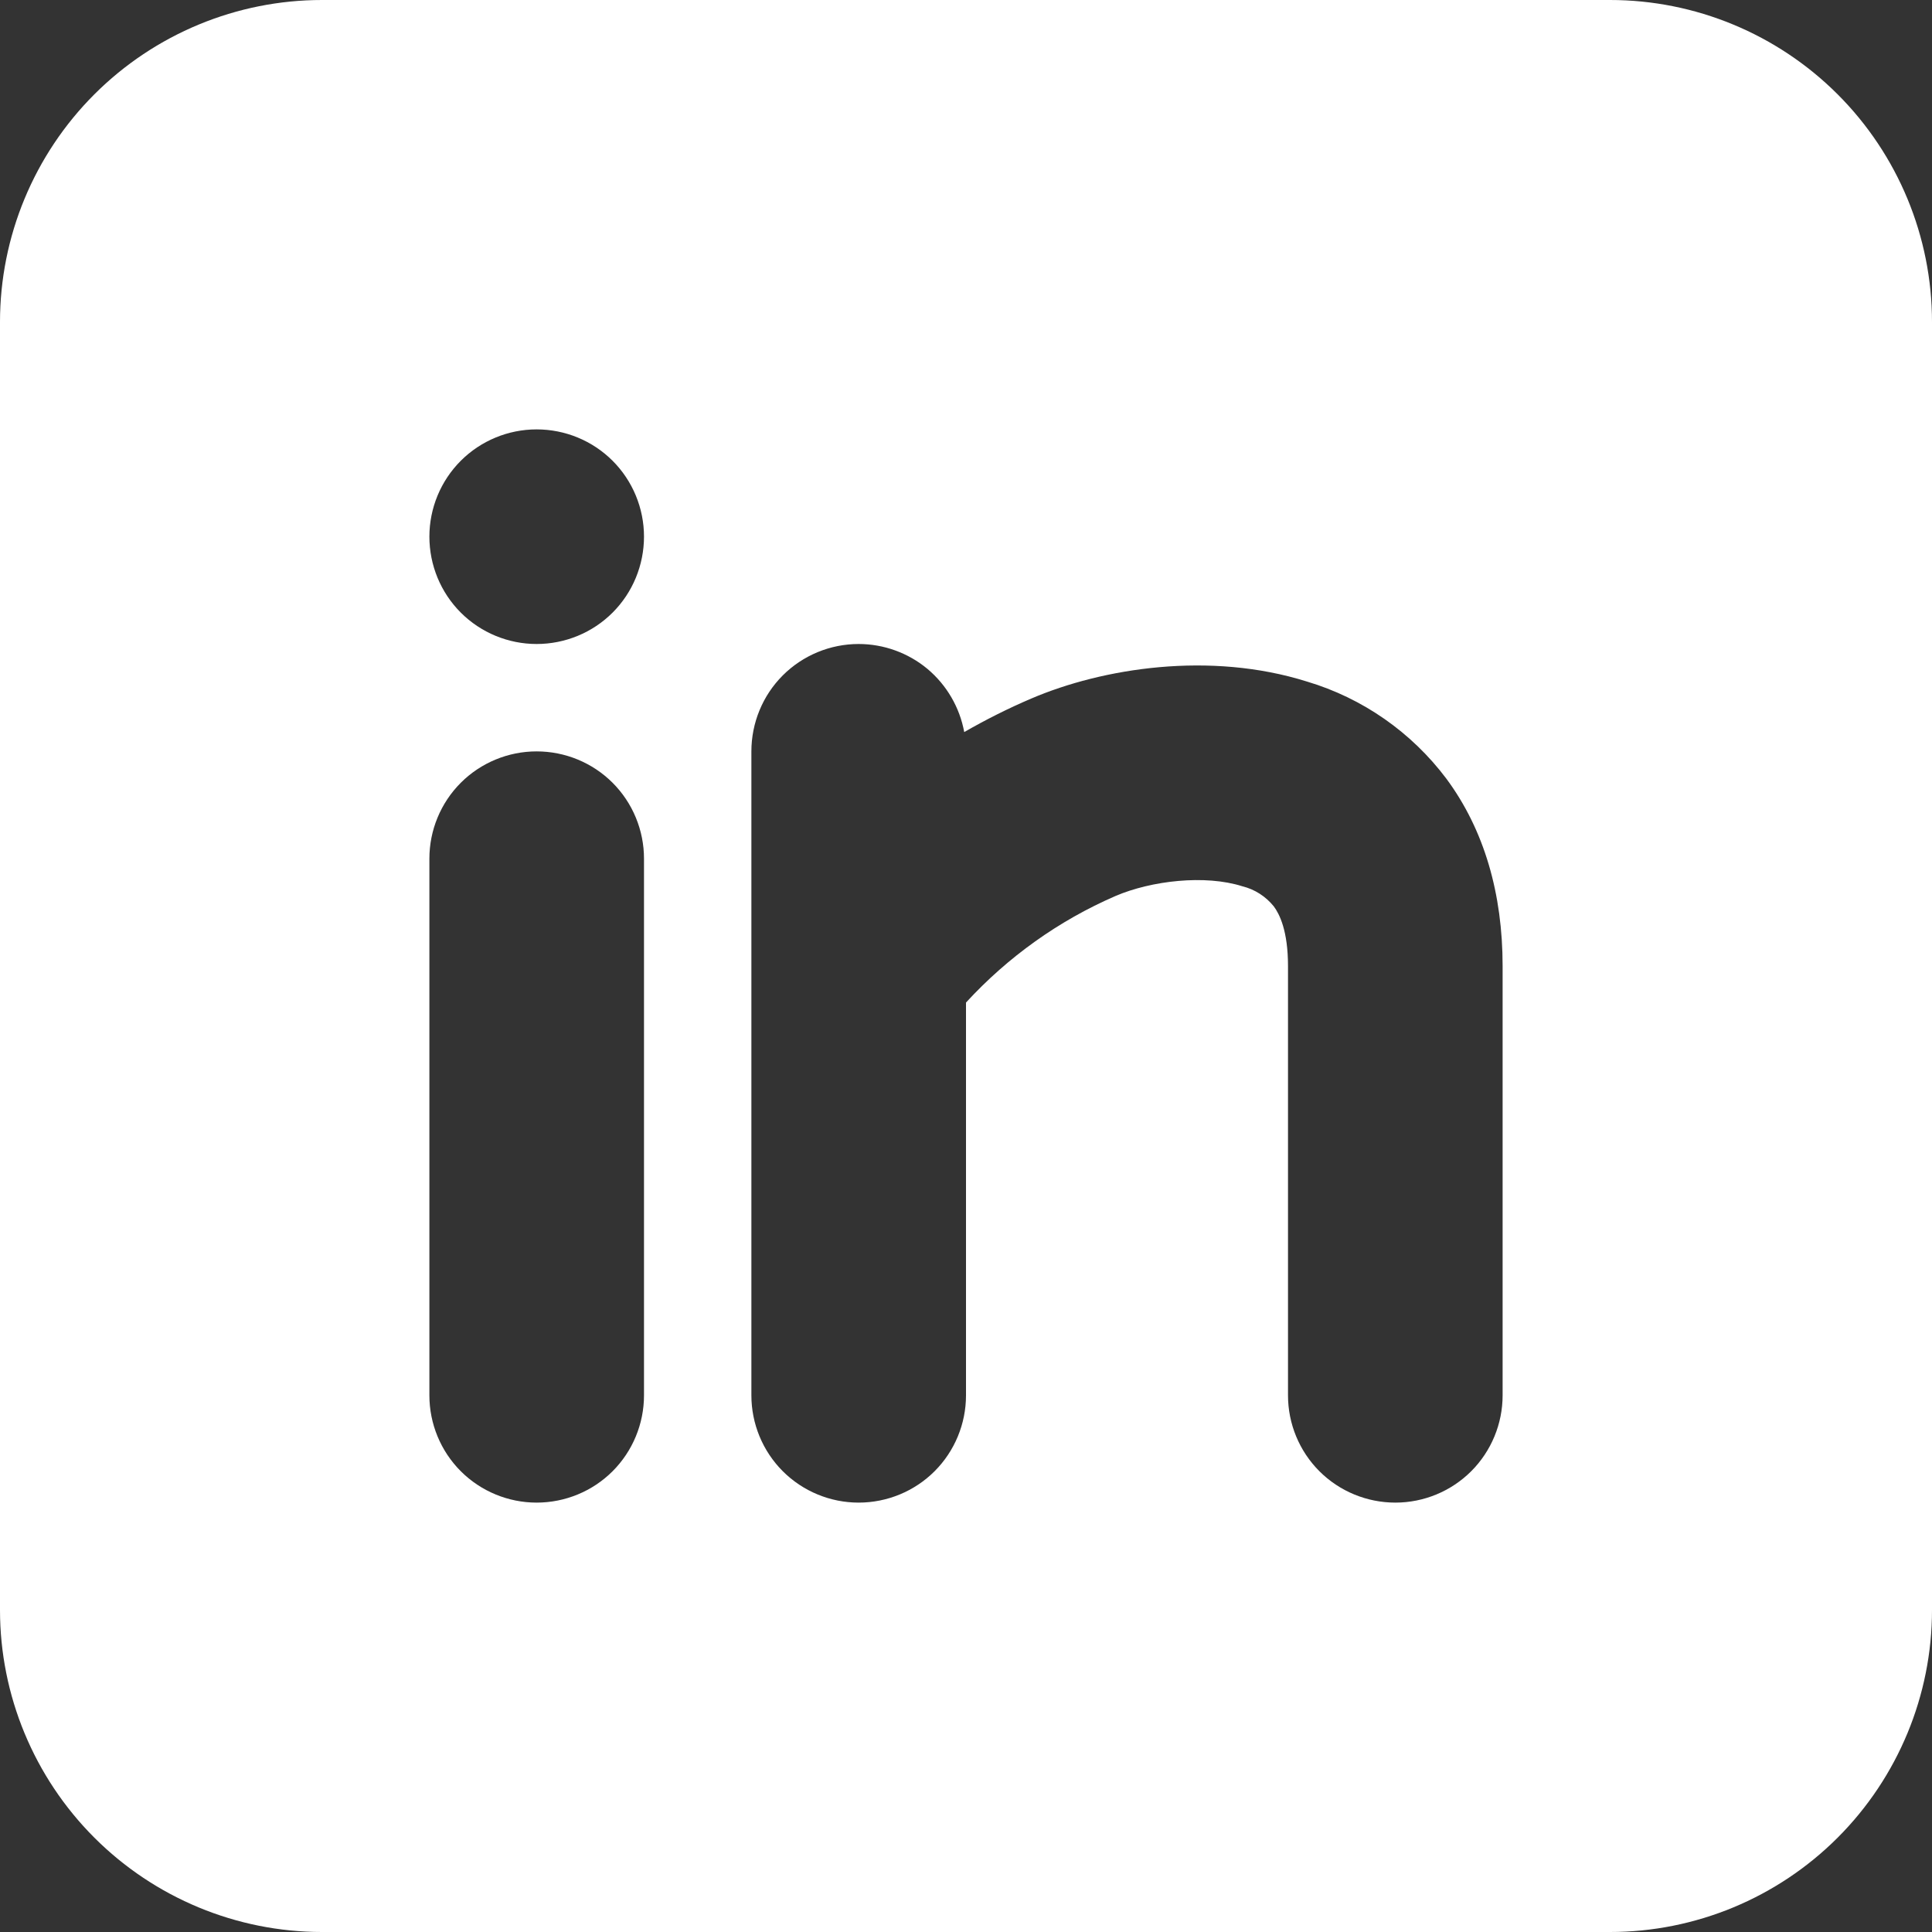<svg width="12" height="12" viewBox="0 0 12 12" fill="none" xmlns="http://www.w3.org/2000/svg">
<rect x="0" y="0" width="12" height="12" fill="#333333" stroke="none"/>
<path fill-rule="evenodd" clip-rule="evenodd" d="M10 0C10.53 0 11.039 0.211 11.414 0.586C11.789 0.961 12 1.47 12 2V10C12 10.53 11.789 11.039 11.414 11.414C11.039 11.789 10.53 12 10 12H2C1.47 12 0.961 11.789 0.586 11.414C0.211 11.039 0 10.53 0 10V2C0 1.47 0.211 0.961 0.586 0.586C0.961 0.211 1.47 0 2 0H10ZM3.333 4.667C3.157 4.667 2.987 4.737 2.862 4.862C2.737 4.987 2.667 5.157 2.667 5.333V8.667C2.667 8.843 2.737 9.013 2.862 9.138C2.987 9.263 3.157 9.333 3.333 9.333C3.51 9.333 3.68 9.263 3.805 9.138C3.93 9.013 4 8.843 4 8.667V5.333C4 5.157 3.93 4.987 3.805 4.862C3.68 4.737 3.51 4.667 3.333 4.667ZM5.333 4C5.157 4 4.987 4.07 4.862 4.195C4.737 4.32 4.667 4.49 4.667 4.667V8.667C4.667 8.843 4.737 9.013 4.862 9.138C4.987 9.263 5.157 9.333 5.333 9.333C5.51 9.333 5.68 9.263 5.805 9.138C5.93 9.013 6 8.843 6 8.667V6.227C6.26 5.944 6.576 5.718 6.929 5.565C7.151 5.47 7.485 5.431 7.717 5.505C7.794 5.524 7.862 5.568 7.912 5.63C7.947 5.677 8 5.781 8 6V8.667C8 8.843 8.07 9.013 8.195 9.138C8.32 9.263 8.49 9.333 8.667 9.333C8.843 9.333 9.013 9.263 9.138 9.138C9.263 9.013 9.333 8.843 9.333 8.667V6C9.333 5.553 9.22 5.156 8.984 4.837C8.767 4.548 8.463 4.336 8.117 4.233C7.515 4.044 6.849 4.149 6.405 4.339C6.262 4.4 6.123 4.47 5.989 4.547C5.961 4.394 5.88 4.255 5.761 4.155C5.641 4.055 5.489 4 5.333 4ZM3.333 2.667C3.157 2.667 2.987 2.737 2.862 2.862C2.737 2.987 2.667 3.157 2.667 3.333C2.667 3.51 2.737 3.68 2.862 3.805C2.987 3.93 3.157 4 3.333 4C3.51 4 3.68 3.93 3.805 3.805C3.93 3.68 4 3.51 4 3.333C4 3.157 3.93 2.987 3.805 2.862C3.68 2.737 3.51 2.667 3.333 2.667Z" fill="white"/>
</svg>
